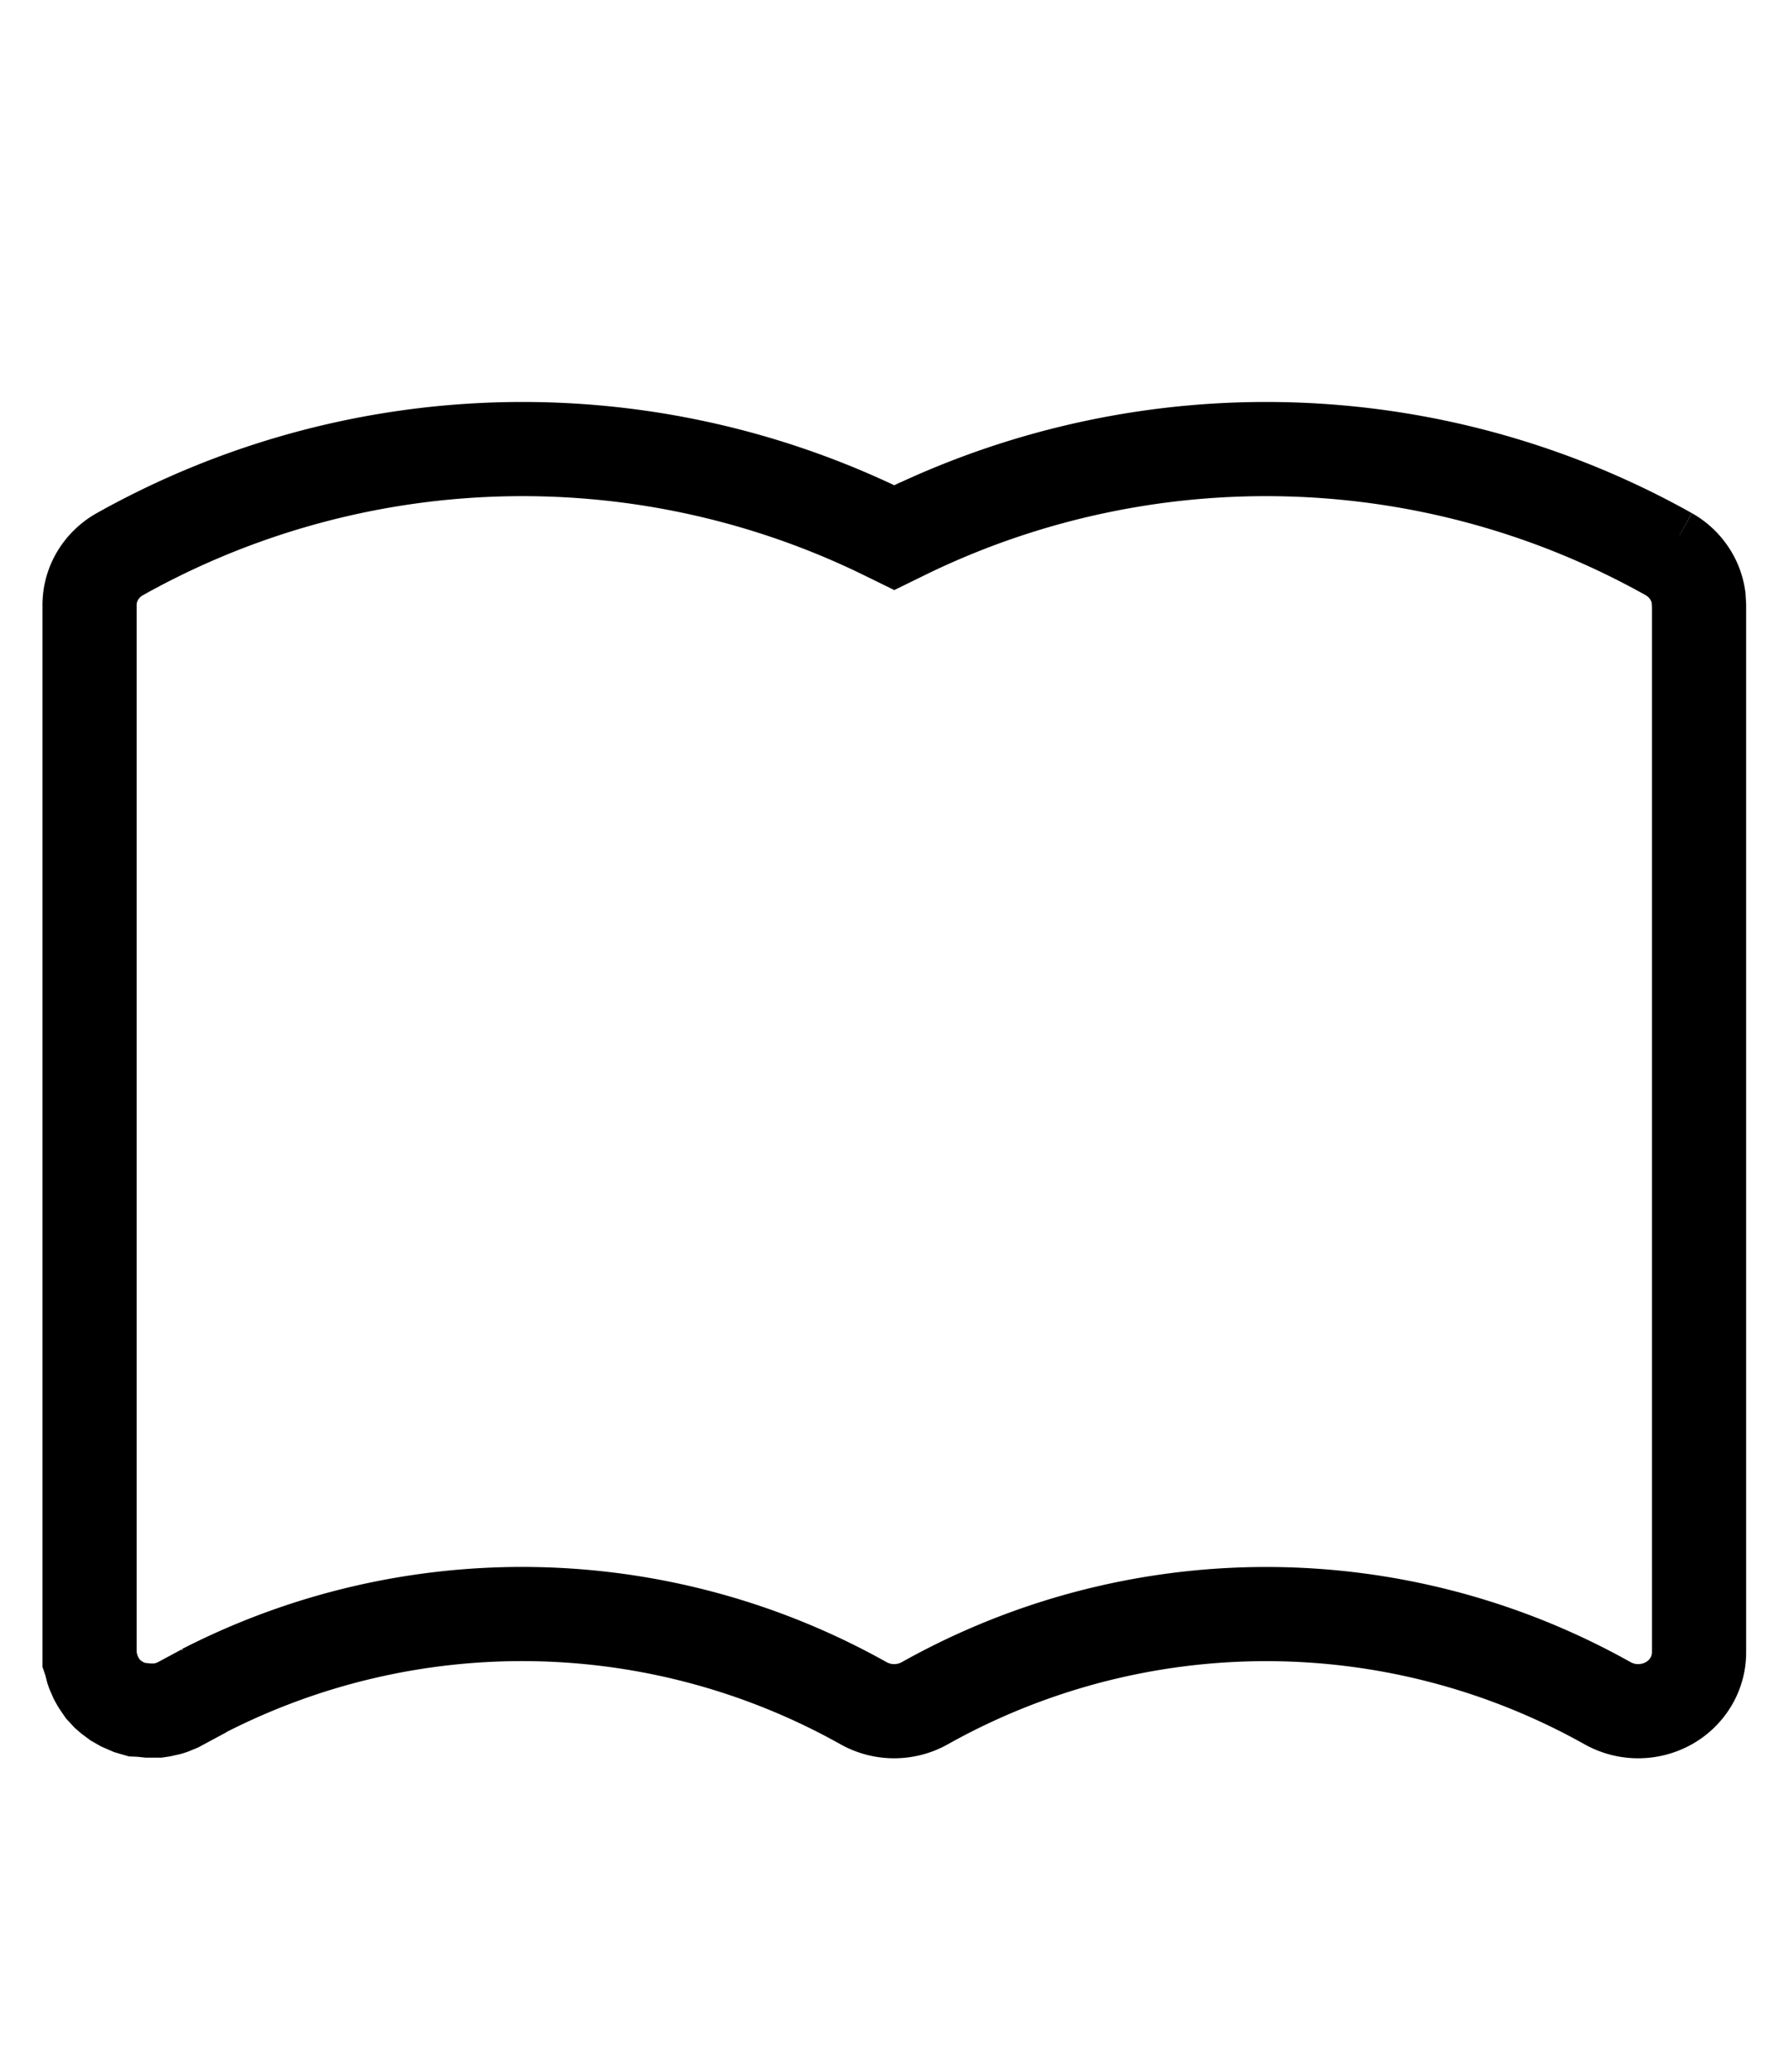 <svg xmlns="http://www.w3.org/2000/svg" width="19" height="22" viewBox="0 0 19 22">
  <g id="グループ_6" data-name="グループ 6" transform="translate(-670 -871)">
    <rect id="長方形_2" data-name="長方形 2" width="19" height="22" transform="translate(670 871)" fill="none"/>
    <g id="グループ_5" data-name="グループ 5">
      <path id="Vector" d="M1.715,13.686h0l0,0-.277.149-.071.029-.025.008-.08.018-.033.005-.084,0H1.122l-.076-.008L1,13.885l-.069-.02-.085-.037-.061-.035-.058-.043L.69,13.718l-.049-.053L.6,13.605l-.011-.018-.02-.036-.03-.069-.008-.023-.019-.076L.5,13.348l0-.026V2.156h0a.608.608,0,0,1,.085-.31.636.636,0,0,1,.236-.23h0a8.753,8.753,0,0,1,8.05-.262h0l.076.037.1.049.1-.049.076-.037h0a8.753,8.753,0,0,1,8.05.262l.113-.2-.113.2a.638.638,0,0,1,.216.2.611.611,0,0,1,.1.262l.005.086V13.277a.608.608,0,0,1-.085.31.636.636,0,0,1-.236.23.667.667,0,0,1-.651,0,7.416,7.416,0,0,0-7.251,0,.667.667,0,0,1-.651,0,7.417,7.417,0,0,0-7.009-.131Z" transform="translate(670.451 875.269)" fill="none" stroke="#000" stroke-width="1"/>
    </g>
  </g>
</svg>
